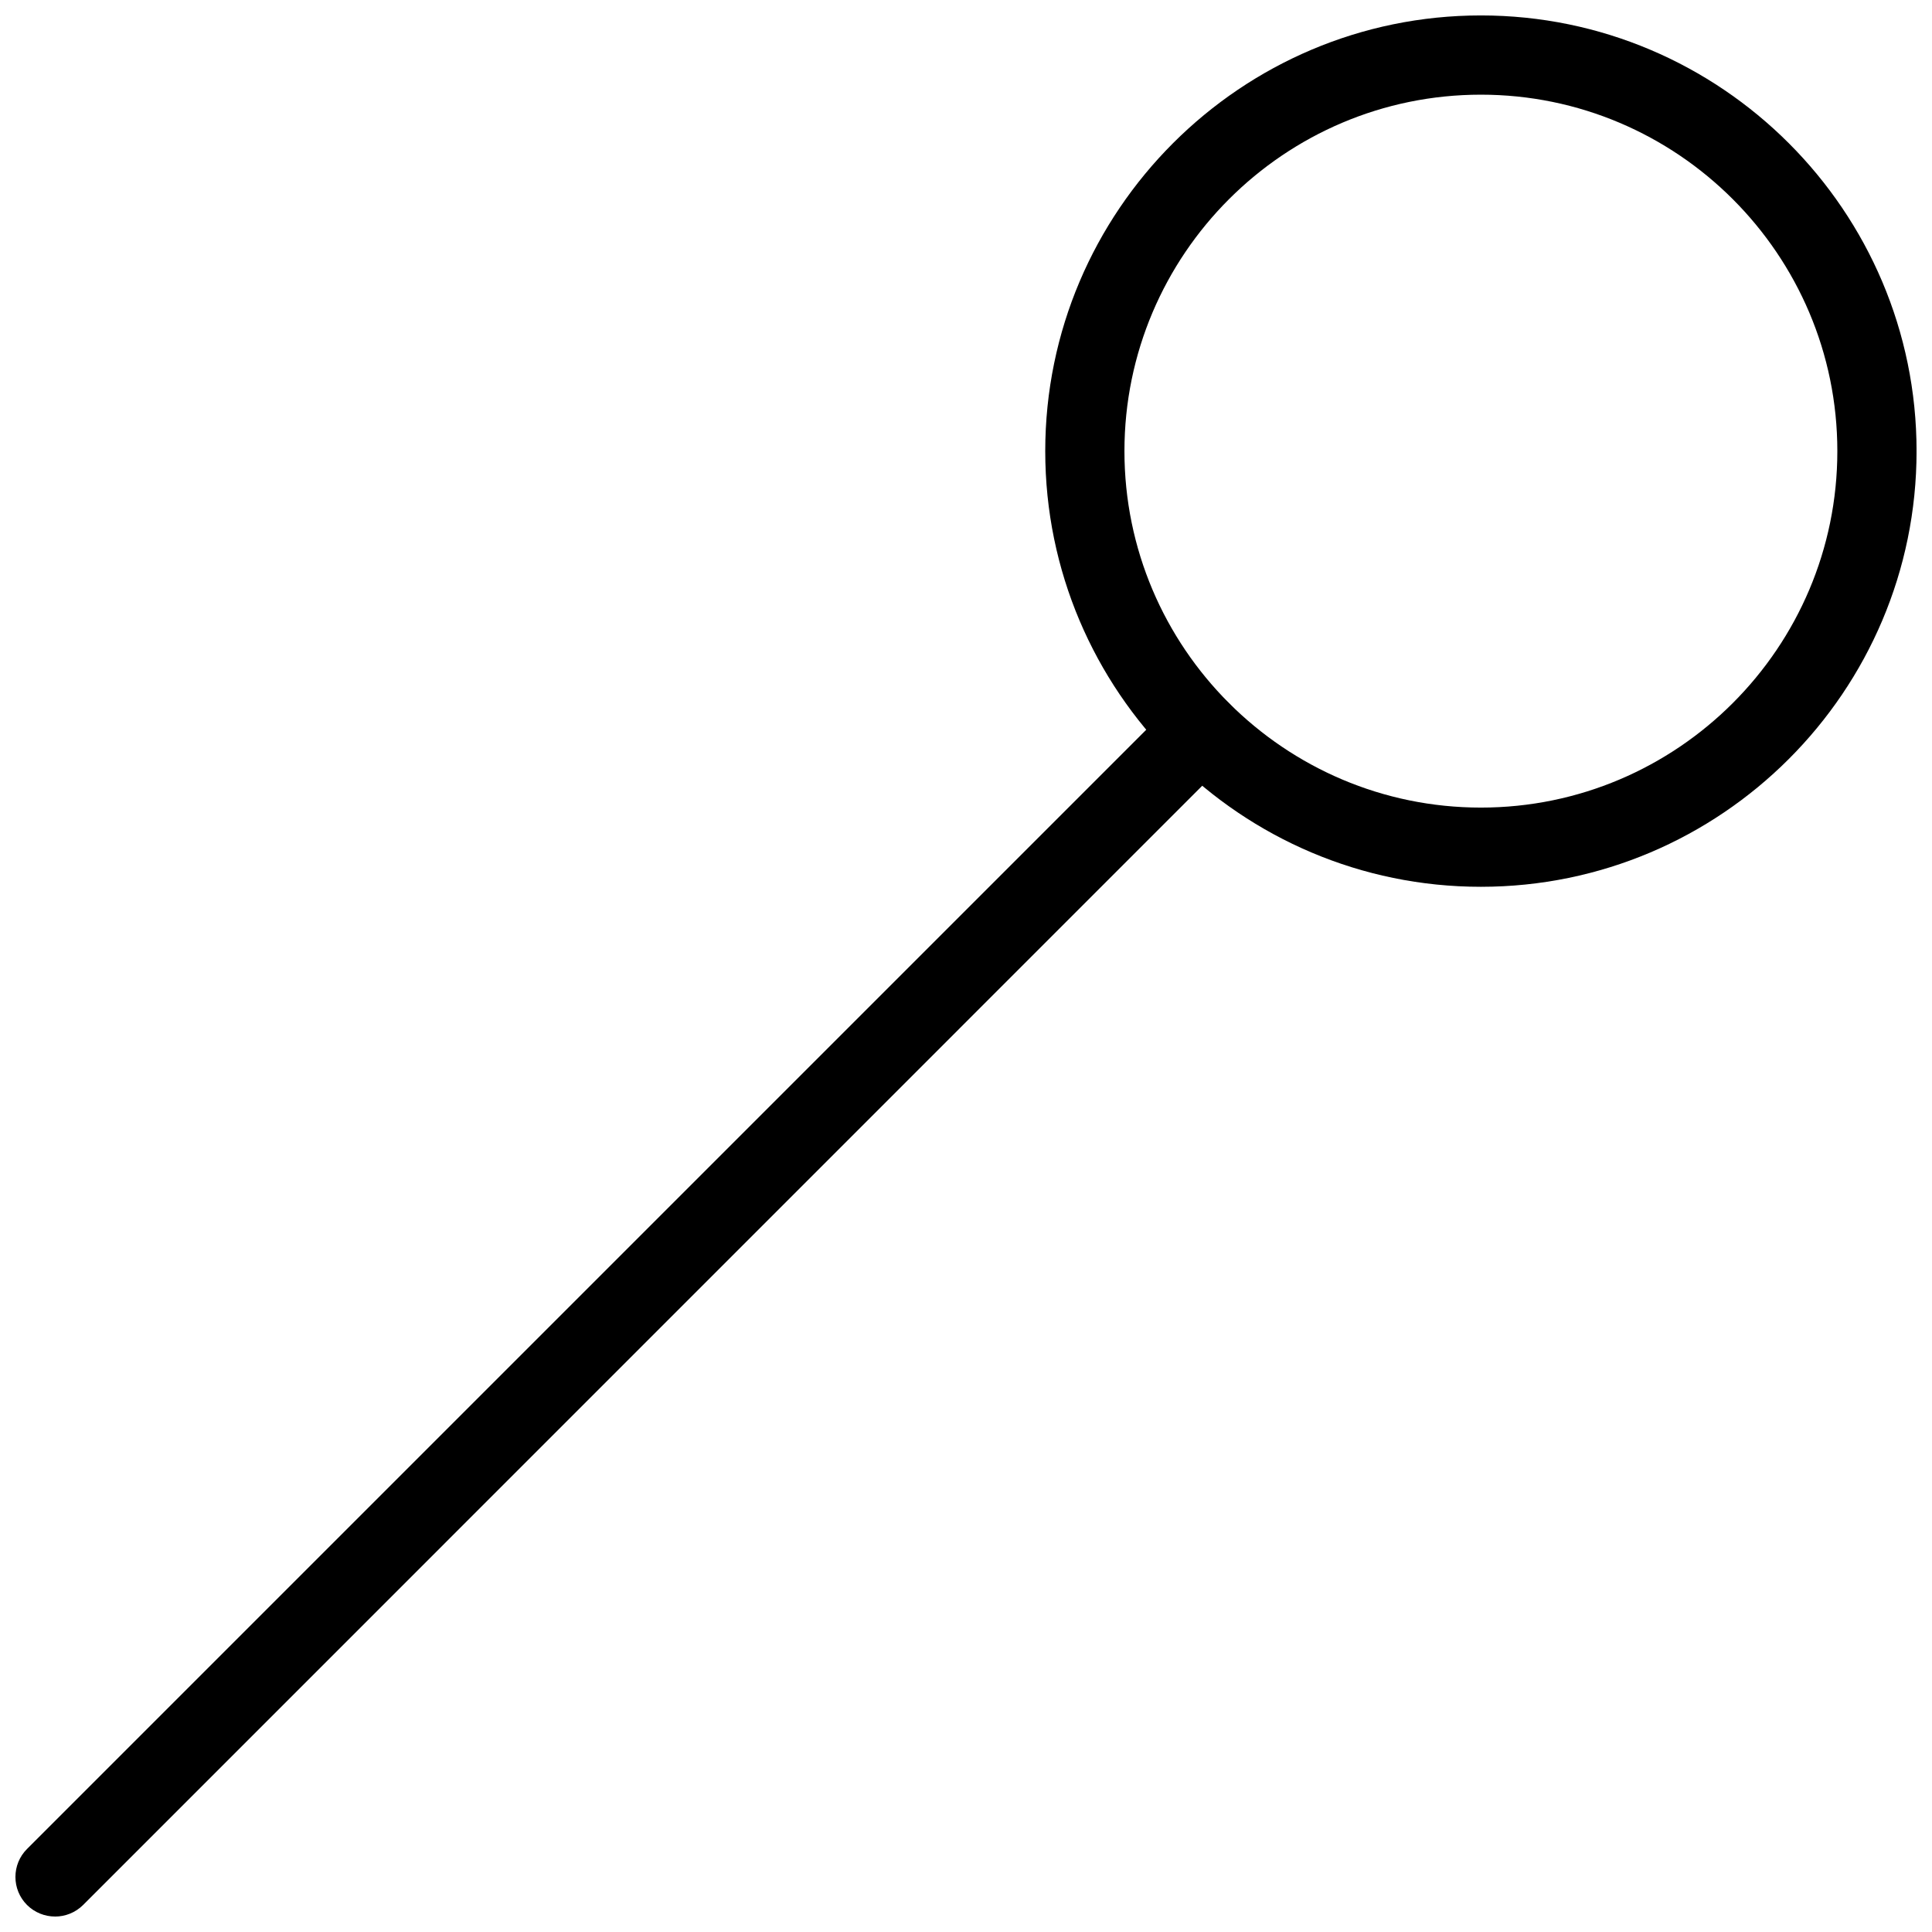 <?xml version="1.0" encoding="UTF-8"?>
<!-- Uploaded to: SVG Repo, www.svgrepo.com, Generator: SVG Repo Mixer Tools -->
<svg width="800px" height="800px" version="1.1" viewBox="144 144 512 512" xmlns="http://www.w3.org/2000/svg">
 <defs>
  <clipPath id="b">
   <path d="m420 148.09h231.9v231.91h-231.9z"/>
  </clipPath>
  <clipPath id="a">
   <path d="m148.09 327h324.91v324.9h-324.91z"/>
  </clipPath>
 </defs>
 <g>
  <g clip-path="url(#b)">
   <path d="m536.45 379.01c-63.645 0-115.45-51.809-115.45-115.46 0-63.648 51.809-115.46 115.45-115.46 63.648 0 115.46 51.809 115.46 115.46 0 63.648-51.809 115.46-115.46 115.46zm0-209.92c-52.078 0-94.461 42.383-94.461 94.465s42.383 94.465 94.465 94.465c52.078 0 94.461-42.383 94.461-94.465s-42.383-94.465-94.465-94.465z"/>
  </g>
  <g clip-path="url(#a)">
   <path d="m158.59 651.9c-2.688 0-5.375-1.027-7.43-3.066-4.094-4.094-4.094-10.746 0-14.84l303.67-303.67c4.094-4.094 10.746-4.094 14.84 0s4.094 10.746 0 14.84l-303.65 303.68c-2.055 2.035-4.742 3.062-7.43 3.062z"/>
  </g>
 </g>
</svg>